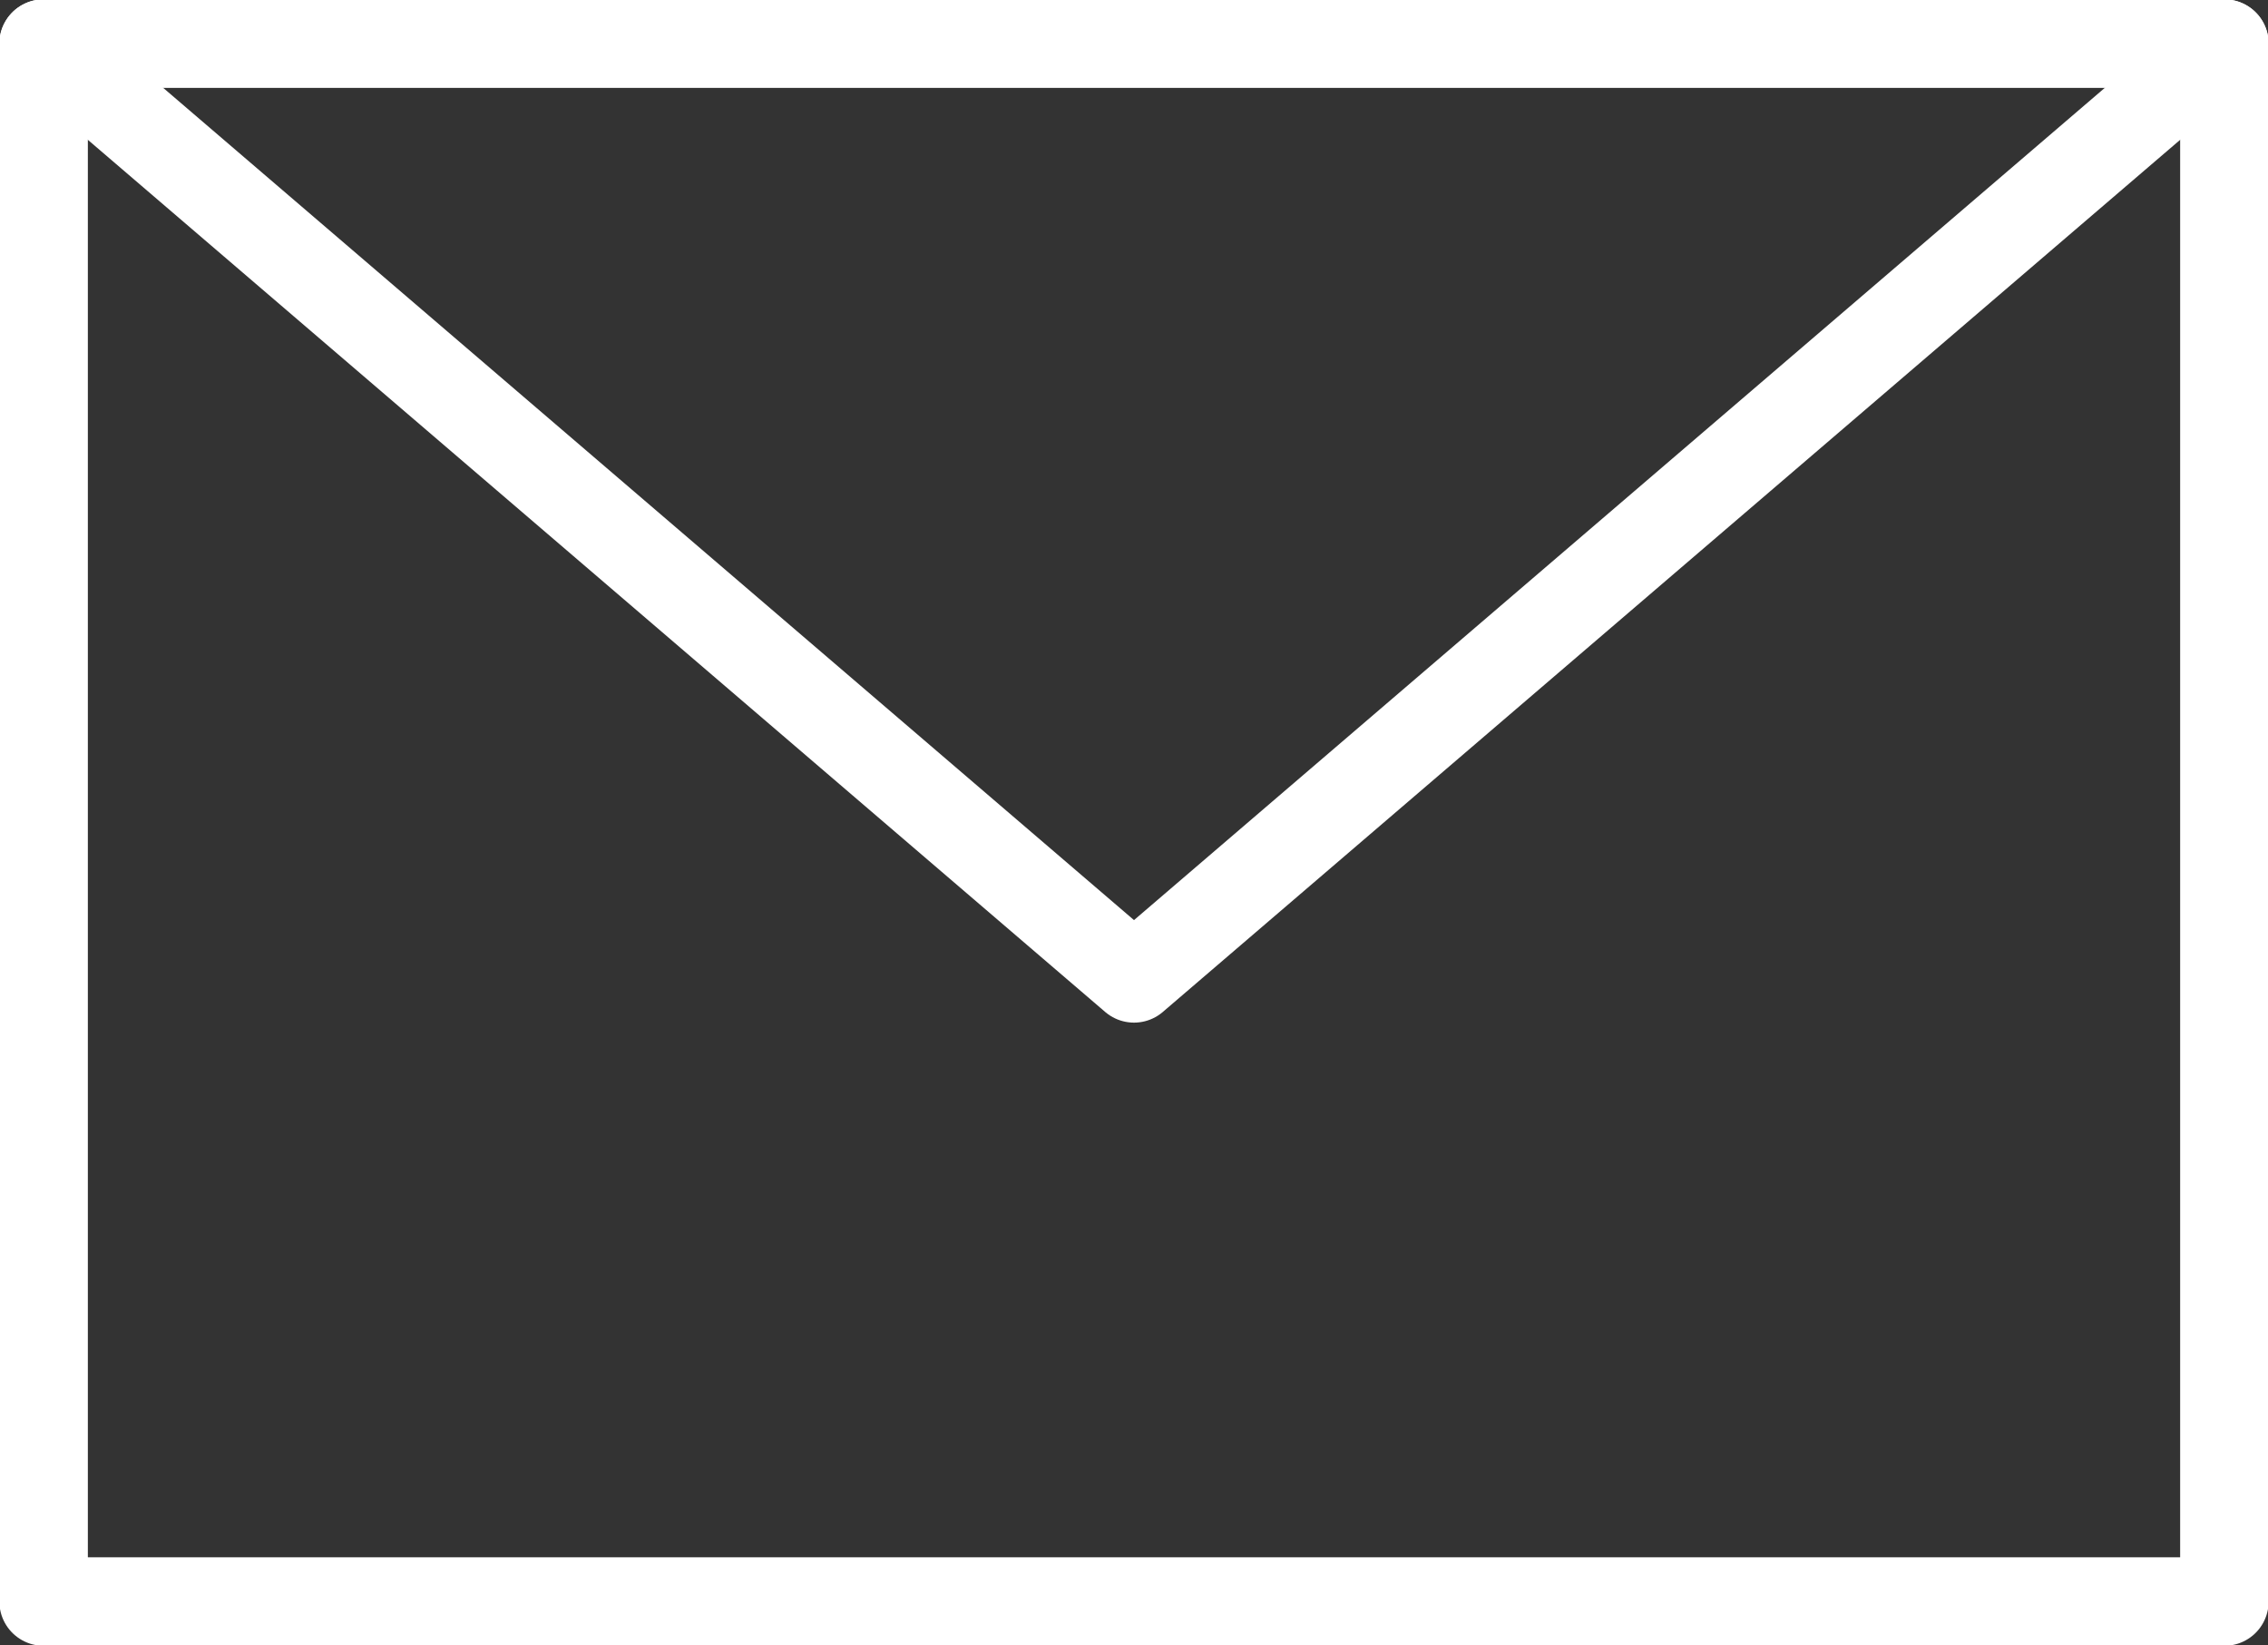 <?xml version="1.0" encoding="utf-8"?>
<!-- Generator: Adobe Illustrator 25.2.3, SVG Export Plug-In . SVG Version: 6.00 Build 0)  -->
<svg version="1.1" id="レイヤー_1" xmlns="http://www.w3.org/2000/svg" xmlns:xlink="http://www.w3.org/1999/xlink" x="0px"
	 y="0px" viewBox="0 0 36.4 26.4" style="enable-background:new 0 0 36.4 26.4;" xml:space="preserve">
<rect x="0" y="0" width="36.4" height="26.4" fill="#333333" stroke="none"/>
<style type="text/css">
	.st0{fill:none;stroke:#FFFFFF;stroke-width:1.42;stroke-linecap:round;stroke-linejoin:round;}
</style>
<rect x="0.7" y="0.7" class="st0" width="35" height="25"/>
<polyline class="st0" points="0.7,0.7 18.2,15.7 35.7,0.7 "/>
</svg>
